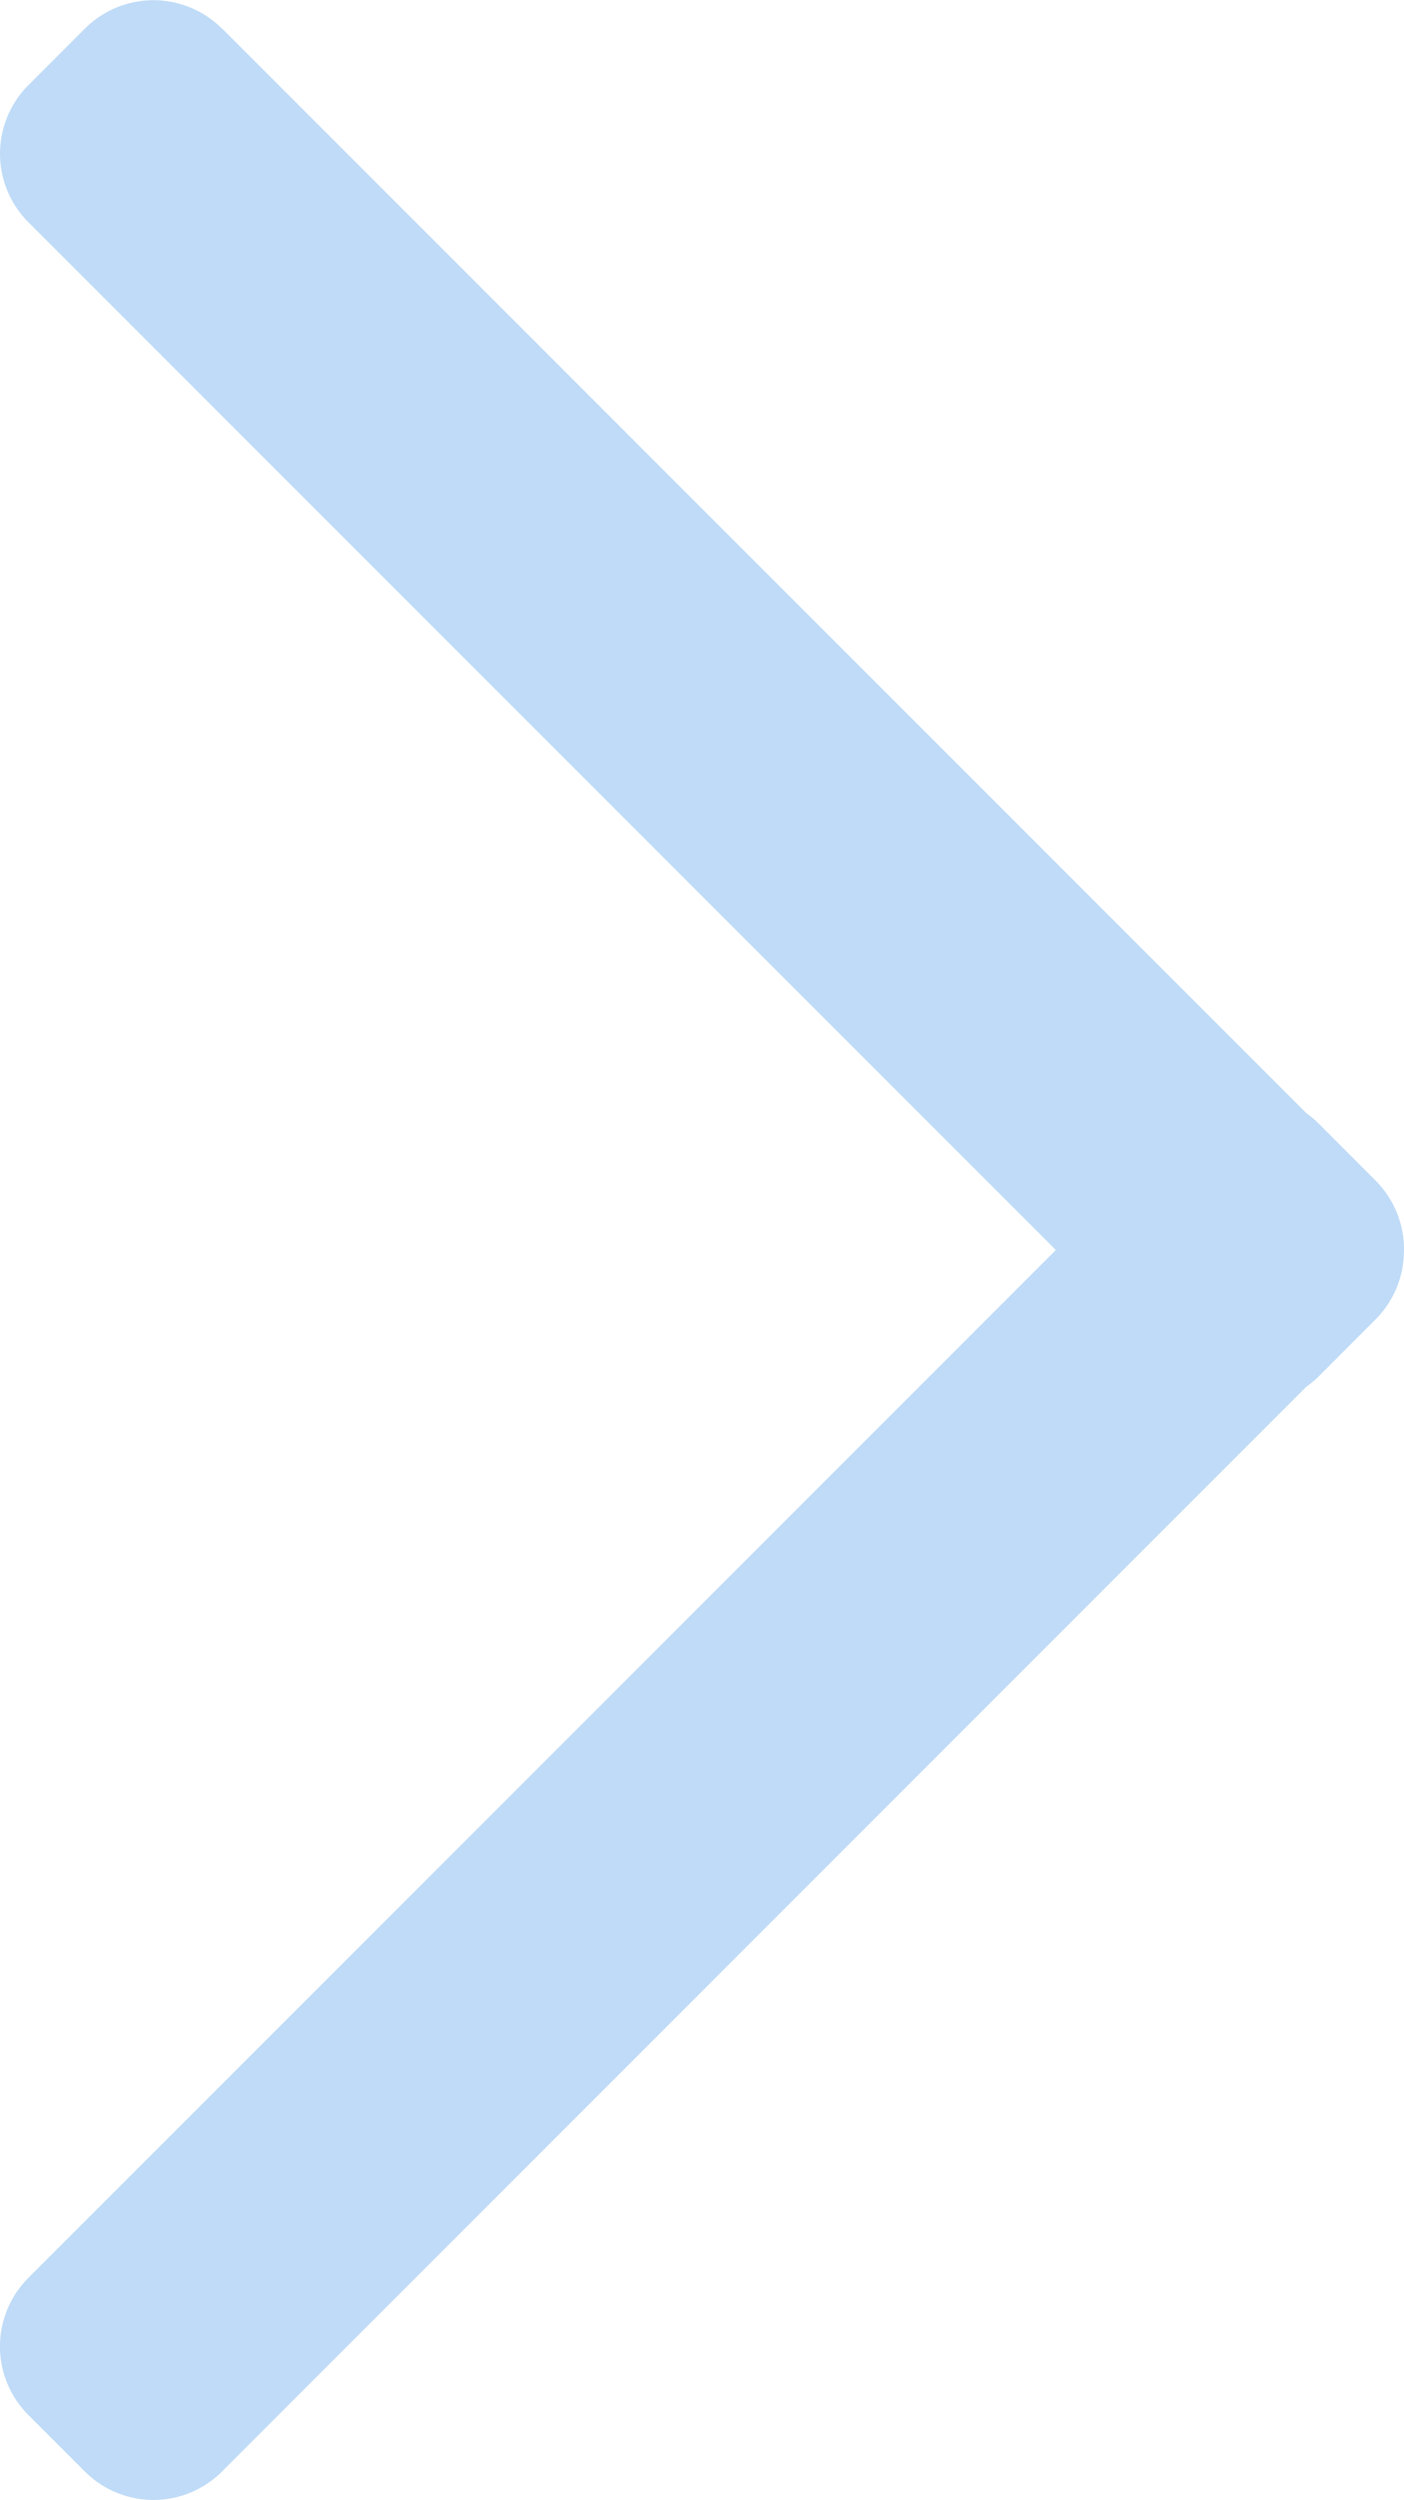 <svg xmlns="http://www.w3.org/2000/svg" width="14.485" height="25.784" viewBox="0 0 14.485 25.784"><path d="M1603.212,7.509,1592.024-3.679a1,1,0,0,1-.131-.111l-.582-.583a1,1,0,0,1-.293-.749,1,1,0,0,1,.293-.684l.582-.583a1,1,0,0,1,.131-.11l11.188-11.189a1,1,0,0,1,1.414,0l.583.583a1,1,0,0,1,0,1.415l-10.6,10.6,10.6,10.6a1,1,0,0,1,0,1.414l-.583.583a1,1,0,0,1-1.414,0Z" transform="translate(1605.502 7.802) rotate(180)" fill="#bfdbf7"/></svg>